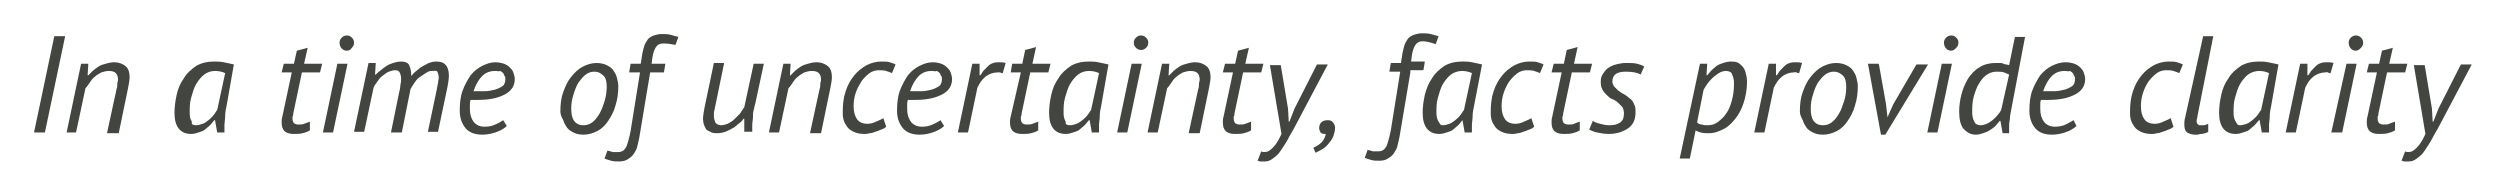 <?xml version="1.0" encoding="utf-8"?>
<!-- Generator: Adobe Illustrator 22.1.0, SVG Export Plug-In . SVG Version: 6.00 Build 0)  -->
<svg version="1.1" id="Layer_1" xmlns="http://www.w3.org/2000/svg" xmlns:xlink="http://www.w3.org/1999/xlink" x="0px" y="0px"
	 viewBox="0 0 345.3 24" style="enable-background:new 0 0 345.3 24;" xml:space="preserve">
<style type="text/css">
	.st0{fill:#434541;}
</style>
<g>
	<path class="st0" d="M7.5,5H9L6.2,18.3H4.7L7.5,5z"/>
	<path class="st0" d="M14.8,18.3l1.3-6c0.1-0.2,0.1-0.5,0.1-0.7c0-0.2,0.1-0.4,0.1-0.6c0-0.4-0.1-0.7-0.3-0.9
		c-0.2-0.2-0.5-0.3-1-0.3c-0.3,0-0.7,0.1-1,0.2c-0.3,0.2-0.6,0.3-0.9,0.6c-0.3,0.2-0.5,0.5-0.7,0.8s-0.4,0.6-0.6,0.8l-1.3,6.1H9.2
		l2-9.5h1l-0.1,1.6h0.1c0.2-0.2,0.4-0.4,0.6-0.6c0.2-0.2,0.5-0.4,0.8-0.6s0.6-0.3,1-0.4s0.7-0.2,1.2-0.2c0.6,0,1.1,0.2,1.5,0.5
		s0.6,0.8,0.6,1.6c0,0.4-0.1,0.8-0.2,1.4l-1.3,6.3H14.8z"/>
	<path class="st0" d="M31.3,14.6c-0.1,0.5-0.2,0.9-0.2,1.4c0,0.5-0.1,0.9-0.1,1.3c0,0.2,0,0.4,0,0.5s0,0.3,0,0.5h-1l-0.3-1.7h-0.1
		c-0.2,0.2-0.3,0.4-0.6,0.7s-0.5,0.4-0.7,0.6s-0.6,0.3-0.9,0.4c-0.3,0.1-0.6,0.2-1,0.2c-1.5,0-2.3-1-2.3-2.9c0-0.8,0.1-1.6,0.3-2.5
		s0.5-1.6,1-2.3c0.4-0.7,1-1.2,1.7-1.7c0.7-0.4,1.5-0.6,2.5-0.6c0.4,0,0.8,0,1.3,0.1c0.5,0.1,1,0.2,1.4,0.3L31.3,14.6z M27.1,17.3
		c0.3,0,0.6-0.1,0.9-0.2c0.3-0.1,0.5-0.3,0.8-0.5c0.2-0.2,0.5-0.4,0.7-0.7c0.2-0.2,0.3-0.5,0.5-0.7l1.1-5.1
		c-0.4-0.2-0.9-0.3-1.4-0.3c-0.6,0-1.1,0.2-1.5,0.5c-0.4,0.3-0.8,0.8-1.1,1.3c-0.3,0.5-0.5,1.2-0.7,1.9c-0.2,0.7-0.2,1.4-0.2,2.1
		c0,0.5,0.1,0.9,0.3,1.2C26.4,17.2,26.7,17.3,27.1,17.3z"/>
	<path class="st0" d="M39.2,8.8h1.4L41,7l1.5-0.4L42,8.8h2.5L44.2,10h-2.5l-1.2,5.7c0,0.2,0,0.3-0.1,0.4c0,0.1,0,0.2,0,0.3
		c0,0.3,0.1,0.5,0.2,0.6c0.1,0.1,0.3,0.2,0.6,0.2c0.3,0,0.6,0,0.8-0.1c0.3-0.1,0.5-0.2,0.8-0.3V18c-0.3,0.2-0.6,0.3-1,0.4
		c-0.4,0.1-0.8,0.1-1.2,0.1c-1.2,0-1.7-0.5-1.7-1.6c0-0.2,0-0.5,0.1-0.8l1.3-6.1h-1.4L39.2,8.8z"/>
	<path class="st0" d="M46.6,8.8H48l-2,9.5h-1.4L46.6,8.8z M46.9,5.9c0-0.3,0.1-0.5,0.3-0.7c0.2-0.2,0.4-0.3,0.7-0.3s0.5,0.1,0.7,0.3
		c0.2,0.2,0.3,0.4,0.3,0.7s-0.1,0.5-0.3,0.7C48.4,6.9,48.2,7,47.9,7s-0.5-0.1-0.7-0.3S46.9,6.2,46.9,5.9z"/>
	<path class="st0" d="M54,18.3l1.1-5.4c0.1-0.4,0.2-0.8,0.2-1.2c0.1-0.3,0.1-0.6,0.1-0.9c0-0.3-0.1-0.6-0.2-0.8
		c-0.1-0.2-0.3-0.3-0.6-0.3c-0.3,0-0.6,0.1-0.9,0.2s-0.6,0.4-0.9,0.6c-0.3,0.2-0.5,0.5-0.7,0.8c-0.2,0.3-0.4,0.5-0.5,0.8l-1.3,6.1
		h-1.4l2-9.5h1l-0.1,1.6h0.1c0.2-0.2,0.4-0.4,0.7-0.6c0.2-0.2,0.5-0.4,0.8-0.6c0.3-0.2,0.6-0.3,0.9-0.4c0.3-0.1,0.7-0.2,1.1-0.2
		c0.6,0,1,0.2,1.1,0.5c0.2,0.4,0.3,0.8,0.3,1.5c0.2-0.2,0.4-0.5,0.7-0.7c0.3-0.2,0.5-0.5,0.8-0.6c0.3-0.2,0.6-0.3,0.9-0.5
		c0.3-0.1,0.7-0.2,1-0.2c0.6,0,1,0.1,1.3,0.4c0.3,0.3,0.5,0.8,0.5,1.5c0,0.5-0.1,1.2-0.3,2.1l-1.2,5.7h-1.4l1.2-5.7
		c0.1-0.4,0.1-0.7,0.2-1c0-0.3,0.1-0.5,0.1-0.8c0-0.3-0.1-0.6-0.2-0.8S60,9.8,59.6,9.8c-0.3,0-0.5,0.1-0.8,0.3s-0.6,0.4-0.9,0.6
		s-0.5,0.5-0.7,0.8s-0.4,0.6-0.5,0.8l-1.2,6H54z"/>
	<path class="st0" d="M70,17.4c-0.4,0.4-1,0.7-1.6,0.9c-0.6,0.2-1.2,0.3-1.8,0.3c-1,0-1.8-0.3-2.3-0.9c-0.5-0.6-0.8-1.4-0.8-2.4
		c0-1,0.1-2,0.4-2.8c0.3-0.8,0.7-1.5,1.1-2.1c0.5-0.6,1-1,1.6-1.3c0.6-0.3,1.2-0.5,1.8-0.5c0.5,0,0.9,0.1,1.2,0.2
		c0.3,0.1,0.6,0.3,0.8,0.5c0.2,0.2,0.4,0.4,0.5,0.7c0.1,0.3,0.2,0.6,0.2,0.9c0,0.9-0.4,1.6-1.3,2.1c-0.9,0.5-2.1,0.8-3.8,0.8
		c-0.2,0-0.3,0-0.5,0c-0.2,0-0.3,0-0.5,0c-0.1,0.2-0.1,0.5-0.1,0.7s0,0.4,0,0.6c0,0.7,0.2,1.3,0.5,1.7c0.3,0.4,0.8,0.7,1.5,0.7
		c0.6,0,1.1-0.1,1.5-0.3c0.5-0.2,0.8-0.4,1.1-0.6L70,17.4z M68.4,9.8c-0.7,0-1.3,0.2-1.8,0.7c-0.5,0.5-0.9,1.2-1.2,2.1
		c0.5,0,1,0,1.5,0c0.5,0,1-0.1,1.4-0.2s0.8-0.3,1.1-0.5c0.3-0.2,0.4-0.6,0.4-1c0-0.1,0-0.3-0.1-0.4s-0.1-0.3-0.2-0.4
		c-0.1-0.1-0.2-0.2-0.4-0.3C68.9,9.9,68.7,9.8,68.4,9.8z"/>
	<path class="st0" d="M77.4,15.4c0-1,0.1-1.9,0.4-2.7c0.3-0.8,0.6-1.5,1.1-2.1s1-1.1,1.6-1.4c0.6-0.3,1.2-0.5,1.9-0.5
		c0.5,0,1,0.1,1.4,0.3s0.7,0.4,0.9,0.7c0.2,0.3,0.4,0.6,0.5,1c0.1,0.4,0.2,0.8,0.2,1.2c0,0.9-0.1,1.8-0.4,2.7
		c-0.2,0.8-0.6,1.5-1,2.1c-0.4,0.6-0.9,1.1-1.5,1.4c-0.6,0.3-1.2,0.5-1.9,0.5c-0.6,0-1-0.1-1.4-0.3c-0.4-0.2-0.7-0.4-0.9-0.7
		c-0.2-0.3-0.4-0.6-0.5-1C77.5,16.1,77.4,15.7,77.4,15.4z M78.9,15c0,0.7,0.1,1.3,0.4,1.7s0.7,0.6,1.3,0.6c0.4,0,0.8-0.1,1.2-0.4
		c0.4-0.3,0.7-0.7,1-1.2c0.3-0.5,0.5-1.1,0.7-1.7c0.2-0.7,0.3-1.3,0.3-2c0-0.6-0.1-1.2-0.4-1.5s-0.7-0.6-1.3-0.6
		c-0.4,0-0.8,0.1-1.2,0.4s-0.7,0.7-1,1.1c-0.3,0.5-0.5,1-0.7,1.7C79,13.7,78.9,14.3,78.9,15z"/>
	<path class="st0" d="M89.8,10L88.3,19c-0.1,0.5-0.2,0.9-0.3,1.3s-0.3,0.7-0.5,1c-0.2,0.3-0.5,0.5-0.8,0.7c-0.3,0.2-0.7,0.3-1.2,0.3
		c-0.4,0-0.7,0-1.1-0.1s-0.6-0.2-0.9-0.3l0.4-1.1c0.3,0.1,0.5,0.1,0.7,0.2c0.2,0,0.5,0,0.8,0c0.5,0,0.8-0.2,1.1-0.7
		c0.2-0.5,0.4-1.2,0.6-2.2l1.3-8.1h-1.5l0.2-1.2h1.4l0.2-1.3c0.1-0.5,0.2-0.9,0.3-1.2c0.1-0.3,0.3-0.6,0.5-0.9
		c0.2-0.2,0.5-0.4,0.8-0.5c0.3-0.1,0.7-0.2,1.1-0.2c0.4,0,0.8,0,1.2,0.1c0.4,0.1,0.7,0.2,1.1,0.3l-0.4,1.1C92.8,6.1,92.2,6,91.6,6
		c-0.5,0-0.8,0.2-1,0.5c-0.2,0.3-0.4,0.8-0.5,1.5L90,8.8h1.9L91.7,10H89.8z"/>
	<path class="st0" d="M100,8.8l-1.3,6.3c-0.1,0.3-0.1,0.7-0.1,0.9c0,0.4,0.1,0.6,0.2,0.9c0.1,0.2,0.4,0.4,0.8,0.4
		c0.3,0,0.6-0.1,0.9-0.2c0.3-0.2,0.6-0.3,0.9-0.6s0.5-0.5,0.8-0.8c0.2-0.3,0.4-0.6,0.6-0.9l1.3-6h1.4l-1.2,5.6
		c-0.1,0.2-0.1,0.5-0.2,0.8c-0.1,0.3-0.1,0.6-0.1,1c0,0.3-0.1,0.7-0.1,1s0,0.6,0,0.8v0.2h-1.1v-1.8h-0.1c-0.2,0.3-0.4,0.5-0.7,0.7
		s-0.5,0.5-0.8,0.6c-0.3,0.2-0.6,0.3-1,0.5c-0.3,0.1-0.7,0.2-1.1,0.2c-0.3,0-0.5,0-0.8-0.1c-0.2-0.1-0.4-0.2-0.6-0.3
		s-0.3-0.4-0.4-0.6s-0.2-0.6-0.2-1c0-0.4,0.1-0.9,0.2-1.5l1.3-6.2H100z"/>
	<path class="st0" d="M111.9,18.3l1.3-6c0.1-0.2,0.1-0.5,0.1-0.7c0-0.2,0.1-0.4,0.1-0.6c0-0.4-0.1-0.7-0.3-0.9
		c-0.2-0.2-0.5-0.3-1-0.3c-0.3,0-0.7,0.1-1,0.2c-0.3,0.2-0.6,0.3-0.9,0.6c-0.3,0.2-0.5,0.5-0.7,0.8s-0.4,0.6-0.6,0.8l-1.3,6.1h-1.4
		l2-9.5h1l-0.1,1.6h0.1c0.2-0.2,0.4-0.4,0.6-0.6c0.2-0.2,0.5-0.4,0.8-0.6s0.6-0.3,1-0.4s0.7-0.2,1.2-0.2c0.6,0,1.1,0.2,1.5,0.5
		s0.6,0.8,0.6,1.6c0,0.4-0.1,0.8-0.2,1.4l-1.3,6.3H111.9z"/>
	<path class="st0" d="M122.4,17.5c-0.2,0.2-0.4,0.3-0.7,0.4c-0.2,0.1-0.5,0.2-0.8,0.3c-0.3,0.1-0.5,0.2-0.8,0.2
		c-0.3,0.1-0.5,0.1-0.7,0.1c-0.6,0-1.1-0.1-1.5-0.3s-0.7-0.4-0.9-0.7c-0.2-0.3-0.4-0.6-0.5-1c-0.1-0.4-0.1-0.7-0.1-1
		c0-1.1,0.1-2,0.4-2.9c0.3-0.9,0.7-1.6,1.2-2.2s1-1,1.7-1.4c0.6-0.3,1.3-0.5,2-0.5c0.5,0,0.9,0,1.2,0.1s0.6,0.2,0.8,0.3l-0.5,1.2
		c-0.2-0.1-0.5-0.2-0.8-0.3c-0.3-0.1-0.7-0.1-1-0.1c-0.4,0-0.9,0.1-1.3,0.4c-0.4,0.3-0.8,0.7-1.1,1.1c-0.3,0.5-0.6,1-0.8,1.6
		c-0.2,0.6-0.3,1.2-0.3,1.9c0,0.8,0.2,1.4,0.5,1.8c0.3,0.4,0.8,0.6,1.4,0.6c0.4,0,0.8-0.1,1.2-0.3c0.4-0.2,0.8-0.3,1-0.5L122.4,17.5
		z"/>
	<path class="st0" d="M130.4,17.4c-0.4,0.4-1,0.7-1.6,0.9c-0.6,0.2-1.2,0.3-1.8,0.3c-1,0-1.8-0.3-2.3-0.9c-0.5-0.6-0.8-1.4-0.8-2.4
		c0-1,0.1-2,0.4-2.8c0.3-0.8,0.7-1.5,1.1-2.1c0.5-0.6,1-1,1.6-1.3c0.6-0.3,1.2-0.5,1.8-0.5c0.5,0,0.9,0.1,1.2,0.2
		c0.3,0.1,0.6,0.3,0.8,0.5c0.2,0.2,0.4,0.4,0.5,0.7c0.1,0.3,0.2,0.6,0.2,0.9c0,0.9-0.4,1.6-1.3,2.1c-0.9,0.5-2.1,0.8-3.8,0.8
		c-0.2,0-0.3,0-0.5,0c-0.2,0-0.3,0-0.5,0c-0.1,0.2-0.1,0.5-0.1,0.7s0,0.4,0,0.6c0,0.7,0.2,1.3,0.5,1.7c0.3,0.4,0.8,0.7,1.5,0.7
		c0.6,0,1.1-0.1,1.5-0.3c0.5-0.2,0.8-0.4,1.1-0.6L130.4,17.4z M128.7,9.8c-0.7,0-1.3,0.2-1.8,0.7c-0.5,0.5-0.9,1.2-1.2,2.1
		c0.5,0,1,0,1.5,0c0.5,0,1-0.1,1.4-0.2s0.8-0.3,1.1-0.5c0.3-0.2,0.4-0.6,0.4-1c0-0.1,0-0.3-0.1-0.4s-0.1-0.3-0.2-0.4
		c-0.1-0.1-0.2-0.2-0.4-0.3C129.2,9.9,129,9.8,128.7,9.8z"/>
	<path class="st0" d="M138.5,10.1c-0.1,0-0.2,0-0.4-0.1c-0.1,0-0.2,0-0.3,0c-0.6,0-1.2,0.2-1.7,0.6c-0.5,0.4-0.8,0.9-1.1,1.5
		l-1.3,6.2h-1.4l2-9.5h1v1.6h0.1c0.2-0.2,0.3-0.5,0.5-0.7c0.2-0.2,0.4-0.4,0.6-0.6c0.2-0.2,0.4-0.3,0.7-0.4c0.3-0.1,0.5-0.1,0.8-0.1
		c0.3,0,0.6,0,0.9,0.1L138.5,10.1z"/>
	<path class="st0" d="M139.8,8.8h1.4l0.4-1.9l1.5-0.4l-0.5,2.3h2.5l-0.3,1.2h-2.5l-1.2,5.7c0,0.2,0,0.3-0.1,0.4c0,0.1,0,0.2,0,0.3
		c0,0.3,0.1,0.5,0.2,0.6c0.1,0.1,0.3,0.2,0.6,0.2c0.3,0,0.6,0,0.8-0.1c0.3-0.1,0.5-0.2,0.8-0.3V18c-0.3,0.2-0.6,0.3-1,0.4
		c-0.4,0.1-0.8,0.1-1.2,0.1c-1.2,0-1.7-0.5-1.7-1.6c0-0.2,0-0.5,0.1-0.8L141,10h-1.4L139.8,8.8z"/>
	<path class="st0" d="M152.1,14.6c-0.1,0.5-0.2,0.9-0.2,1.4c0,0.5-0.1,0.9-0.1,1.3c0,0.2,0,0.4,0,0.5s0,0.3,0,0.5h-1l-0.3-1.7h-0.1
		c-0.2,0.2-0.3,0.4-0.6,0.7s-0.5,0.4-0.7,0.6s-0.6,0.3-0.9,0.4c-0.3,0.1-0.6,0.2-1,0.2c-1.5,0-2.3-1-2.3-2.9c0-0.8,0.1-1.6,0.3-2.5
		s0.5-1.6,1-2.3c0.4-0.7,1-1.2,1.7-1.7c0.7-0.4,1.5-0.6,2.5-0.6c0.4,0,0.8,0,1.3,0.1c0.5,0.1,1,0.2,1.4,0.3L152.1,14.6z M147.8,17.3
		c0.3,0,0.6-0.1,0.9-0.2c0.3-0.1,0.5-0.3,0.8-0.5c0.2-0.2,0.5-0.4,0.7-0.7c0.2-0.2,0.3-0.5,0.5-0.7l1.1-5.1
		c-0.4-0.2-0.9-0.3-1.4-0.3c-0.6,0-1.1,0.2-1.5,0.5c-0.4,0.3-0.8,0.8-1.1,1.3c-0.3,0.5-0.5,1.2-0.7,1.9c-0.2,0.7-0.2,1.4-0.2,2.1
		c0,0.5,0.1,0.9,0.3,1.2C147.1,17.2,147.4,17.3,147.8,17.3z"/>
	<path class="st0" d="M156.3,8.8h1.4l-2,9.5h-1.4L156.3,8.8z M156.6,5.9c0-0.3,0.1-0.5,0.3-0.7c0.2-0.2,0.4-0.3,0.7-0.3
		s0.5,0.1,0.7,0.3c0.2,0.2,0.3,0.4,0.3,0.7s-0.1,0.5-0.3,0.7c-0.2,0.2-0.4,0.3-0.7,0.3s-0.5-0.1-0.7-0.3S156.6,6.2,156.6,5.9z"/>
	<path class="st0" d="M164.2,18.3l1.3-6c0.1-0.2,0.1-0.5,0.1-0.7c0-0.2,0.1-0.4,0.1-0.6c0-0.4-0.1-0.7-0.3-0.9
		c-0.2-0.2-0.5-0.3-1-0.3c-0.3,0-0.7,0.1-1,0.2c-0.3,0.2-0.6,0.3-0.9,0.6c-0.3,0.2-0.5,0.5-0.7,0.8s-0.4,0.6-0.6,0.8l-1.3,6.1h-1.4
		l2-9.5h1l-0.1,1.6h0.1c0.2-0.2,0.4-0.4,0.6-0.6c0.2-0.2,0.5-0.4,0.8-0.6s0.6-0.3,1-0.4s0.7-0.2,1.2-0.2c0.6,0,1.1,0.2,1.5,0.5
		s0.6,0.8,0.6,1.6c0,0.4-0.1,0.8-0.2,1.4l-1.3,6.3H164.2z"/>
	<path class="st0" d="M169.2,8.8h1.4L171,7l1.5-0.4L172,8.8h2.5l-0.3,1.2h-2.5l-1.2,5.7c0,0.2,0,0.3-0.1,0.4c0,0.1,0,0.2,0,0.3
		c0,0.3,0.1,0.5,0.2,0.6c0.1,0.1,0.3,0.2,0.6,0.2c0.3,0,0.6,0,0.8-0.1c0.3-0.1,0.5-0.2,0.8-0.3V18c-0.3,0.2-0.6,0.3-1,0.4
		c-0.4,0.1-0.8,0.1-1.2,0.1c-1.2,0-1.7-0.5-1.7-1.6c0-0.2,0-0.5,0.1-0.8l1.3-6.1h-1.4L169.2,8.8z"/>
	<path class="st0" d="M177.9,15l0.1,1.8h0.1l0.7-1.8l3.1-6.1h1.5l-4.5,8.5c-0.3,0.6-0.7,1.2-1,1.8c-0.3,0.6-0.7,1.1-1,1.6
		s-0.7,0.8-1.1,1.1c-0.4,0.3-0.7,0.4-1.1,0.4c-0.2,0-0.4,0-0.6,0c-0.2,0-0.3-0.1-0.4-0.1l0.5-1.3c0.1,0.1,0.3,0.1,0.5,0.1
		c0.4,0,0.7-0.2,1.1-0.6c0.4-0.4,0.8-1,1.2-1.9l-1.6-9.5h1.5L177.9,15z"/>
	<path class="st0" d="M182.2,17.7c0-0.3,0.1-0.6,0.3-0.8c0.2-0.2,0.5-0.3,0.9-0.3c0.3,0,0.6,0.1,0.7,0.3c0.2,0.2,0.3,0.5,0.3,0.7
		c0,0.4-0.1,0.8-0.2,1.1s-0.3,0.7-0.6,1c-0.2,0.3-0.5,0.6-0.8,0.8c-0.3,0.2-0.7,0.4-1.1,0.6l-0.3-0.7c0.5-0.2,0.9-0.5,1.2-0.8
		c0.3-0.4,0.5-0.8,0.5-1.1c-0.1,0-0.1,0-0.2,0c-0.2,0-0.4-0.1-0.5-0.2C182.3,18.1,182.2,17.9,182.2,17.7z"/>
	<path class="st0" d="M194.8,10l-1.5,8.9c-0.1,0.5-0.2,0.9-0.3,1.3s-0.3,0.7-0.5,1c-0.2,0.3-0.5,0.5-0.8,0.7
		c-0.3,0.2-0.7,0.3-1.2,0.3c-0.4,0-0.7,0-1.1-0.1s-0.6-0.2-0.9-0.3l0.4-1.1c0.3,0.1,0.5,0.1,0.7,0.2c0.2,0,0.5,0,0.8,0
		c0.5,0,0.8-0.2,1.1-0.7c0.2-0.5,0.4-1.2,0.6-2.2l1.3-8.1h-1.5l0.2-1.2h1.4l0.2-1.3c0.1-0.5,0.2-0.9,0.3-1.2
		c0.1-0.3,0.3-0.6,0.5-0.9c0.2-0.2,0.5-0.4,0.8-0.5c0.3-0.1,0.7-0.2,1.1-0.2c0.4,0,0.8,0,1.2,0.1c0.4,0.1,0.7,0.2,1.1,0.3l-0.4,1.1
		c-0.6-0.2-1.2-0.4-1.8-0.4c-0.5,0-0.8,0.2-1,0.5c-0.2,0.3-0.4,0.8-0.5,1.5l-0.1,0.8h1.9l-0.2,1.2H194.8z"/>
	<path class="st0" d="M203.6,14.6c-0.1,0.5-0.2,0.9-0.2,1.4c0,0.5-0.1,0.9-0.1,1.3c0,0.2,0,0.4,0,0.5s0,0.3,0,0.5h-1l-0.3-1.7H202
		c-0.2,0.2-0.3,0.4-0.6,0.7c-0.2,0.2-0.5,0.4-0.7,0.6s-0.6,0.3-0.9,0.4c-0.3,0.1-0.6,0.2-1,0.2c-1.5,0-2.3-1-2.3-2.9
		c0-0.8,0.1-1.6,0.3-2.5c0.2-0.8,0.5-1.6,1-2.3c0.4-0.7,1-1.2,1.7-1.7c0.7-0.4,1.5-0.6,2.5-0.6c0.4,0,0.8,0,1.3,0.1
		c0.5,0.1,1,0.2,1.4,0.3L203.6,14.6z M199.3,17.3c0.3,0,0.6-0.1,0.9-0.2c0.3-0.1,0.5-0.3,0.8-0.5c0.2-0.2,0.5-0.4,0.7-0.7
		c0.2-0.2,0.3-0.5,0.5-0.7l1.1-5.1c-0.4-0.2-0.9-0.3-1.4-0.3s-1.1,0.2-1.5,0.5c-0.4,0.3-0.8,0.8-1.1,1.3c-0.3,0.5-0.5,1.2-0.7,1.9
		c-0.2,0.7-0.2,1.4-0.2,2.1c0,0.5,0.1,0.9,0.3,1.2S198.9,17.3,199.3,17.3z"/>
	<path class="st0" d="M211.9,17.5c-0.2,0.2-0.4,0.3-0.7,0.4c-0.2,0.1-0.5,0.2-0.8,0.3c-0.3,0.1-0.5,0.2-0.8,0.2
		c-0.3,0.1-0.5,0.1-0.7,0.1c-0.6,0-1.1-0.1-1.5-0.3s-0.7-0.4-0.9-0.7c-0.2-0.3-0.4-0.6-0.5-1c-0.1-0.4-0.1-0.7-0.1-1
		c0-1.1,0.1-2,0.4-2.9c0.3-0.9,0.7-1.6,1.2-2.2s1-1,1.7-1.4c0.6-0.3,1.3-0.5,2-0.5c0.5,0,0.9,0,1.2,0.1s0.6,0.2,0.8,0.3l-0.5,1.2
		c-0.2-0.1-0.5-0.2-0.8-0.3c-0.3-0.1-0.7-0.1-1-0.1c-0.4,0-0.9,0.1-1.3,0.4c-0.4,0.3-0.8,0.7-1.1,1.1s-0.6,1-0.8,1.6
		c-0.2,0.6-0.3,1.2-0.3,1.9c0,0.8,0.2,1.4,0.5,1.8c0.3,0.4,0.8,0.6,1.4,0.6c0.4,0,0.8-0.1,1.2-0.3c0.4-0.2,0.8-0.3,1-0.5L211.9,17.5
		z"/>
	<path class="st0" d="M214.6,8.8h1.4l0.4-1.9l1.5-0.4l-0.5,2.3h2.5l-0.3,1.2h-2.5l-1.2,5.7c0,0.2,0,0.3-0.1,0.4c0,0.1,0,0.2,0,0.3
		c0,0.3,0.1,0.5,0.2,0.6c0.1,0.1,0.3,0.2,0.6,0.2c0.3,0,0.6,0,0.8-0.1s0.5-0.2,0.8-0.3V18c-0.3,0.2-0.6,0.3-1,0.4
		c-0.4,0.1-0.8,0.1-1.2,0.1c-1.2,0-1.7-0.5-1.7-1.6c0-0.2,0-0.5,0.1-0.8l1.3-6.1h-1.4L214.6,8.8z"/>
	<path class="st0" d="M224.3,15.6c0-0.3-0.1-0.6-0.2-0.8c-0.2-0.2-0.4-0.4-0.6-0.6s-0.5-0.4-0.8-0.5s-0.6-0.4-0.8-0.6
		s-0.5-0.5-0.6-0.8c-0.2-0.3-0.2-0.7-0.2-1.1c0-0.4,0.1-0.7,0.3-1c0.2-0.3,0.4-0.6,0.7-0.8c0.3-0.2,0.7-0.4,1.1-0.5
		c0.4-0.1,0.9-0.2,1.3-0.2c0.7,0,1.2,0,1.6,0.1c0.4,0.1,0.7,0.2,1,0.4l-0.5,1.1c-0.5-0.3-1.2-0.4-2.1-0.4c-0.5,0-1,0.1-1.3,0.3
		s-0.5,0.6-0.5,1c0,0.3,0.1,0.5,0.2,0.7c0.2,0.2,0.4,0.4,0.6,0.6c0.3,0.2,0.5,0.4,0.8,0.5c0.3,0.2,0.6,0.4,0.8,0.6
		c0.3,0.2,0.5,0.5,0.6,0.8c0.2,0.3,0.2,0.7,0.2,1.1c0,1-0.3,1.7-1,2.2c-0.7,0.5-1.6,0.8-2.7,0.8c-0.6,0-1.1-0.1-1.6-0.2
		c-0.5-0.1-0.9-0.3-1.1-0.4l0.5-1.2c0.3,0.2,0.6,0.3,1,0.4c0.4,0.1,0.8,0.2,1.3,0.2c0.6,0,1.1-0.1,1.5-0.4S224.3,16.2,224.3,15.6z"
		/>
	<path class="st0" d="M234.8,8.8h1l-0.1,1.6h0.1c0.2-0.2,0.4-0.5,0.6-0.7c0.2-0.2,0.5-0.4,0.7-0.6c0.3-0.2,0.6-0.3,0.9-0.4
		c0.3-0.1,0.7-0.2,1-0.2c0.3,0,0.6,0,0.9,0.1s0.5,0.3,0.7,0.5c0.2,0.2,0.4,0.5,0.5,0.9c0.1,0.4,0.2,0.8,0.2,1.3c0,1.1-0.2,2.1-0.5,3
		c-0.3,0.9-0.7,1.6-1.2,2.2c-0.5,0.6-1,1.1-1.7,1.4c-0.6,0.3-1.2,0.5-1.8,0.5c-0.4,0-0.8,0-1.2-0.1c-0.3-0.1-0.6-0.2-0.7-0.3
		l-0.8,3.9H232L234.8,8.8z M238.4,9.8c-0.3,0-0.7,0.1-1,0.3c-0.3,0.2-0.6,0.4-0.9,0.7c-0.3,0.3-0.5,0.5-0.7,0.8
		c-0.2,0.3-0.4,0.6-0.5,0.8l-0.9,4.5c0.2,0.2,0.4,0.3,0.7,0.3c0.2,0.1,0.5,0.1,0.7,0.1c0.5,0,1-0.1,1.4-0.4c0.4-0.3,0.9-0.7,1.2-1.2
		c0.4-0.5,0.6-1.1,0.8-1.8s0.3-1.5,0.3-2.4c0-0.5-0.1-0.9-0.3-1.3C239.2,10,238.8,9.8,238.4,9.8z"/>
	<path class="st0" d="M248.5,10.1c-0.1,0-0.2,0-0.4-0.1s-0.2,0-0.3,0c-0.6,0-1.2,0.2-1.7,0.6c-0.5,0.4-0.8,0.9-1.1,1.5l-1.3,6.2
		h-1.4l2-9.5h1v1.6h0.1c0.2-0.2,0.3-0.5,0.5-0.7c0.2-0.2,0.4-0.4,0.6-0.6c0.2-0.2,0.4-0.3,0.7-0.4c0.3-0.1,0.5-0.1,0.8-0.1
		c0.3,0,0.6,0,0.9,0.1L248.5,10.1z"/>
	<path class="st0" d="M248.6,15.4c0-1,0.1-1.9,0.4-2.7c0.3-0.8,0.6-1.5,1.1-2.1c0.5-0.6,1-1.1,1.6-1.4c0.6-0.3,1.2-0.5,1.9-0.5
		c0.5,0,1,0.1,1.4,0.3s0.7,0.4,0.9,0.7c0.2,0.3,0.4,0.6,0.5,1c0.1,0.4,0.2,0.8,0.2,1.2c0,0.9-0.1,1.8-0.4,2.7
		c-0.2,0.8-0.6,1.5-1,2.1c-0.4,0.6-0.9,1.1-1.5,1.4s-1.2,0.5-1.9,0.5c-0.6,0-1-0.1-1.4-0.3c-0.4-0.2-0.7-0.4-0.9-0.7
		c-0.2-0.3-0.4-0.6-0.5-1C248.7,16.1,248.6,15.7,248.6,15.4z M250.1,15c0,0.7,0.1,1.3,0.4,1.7s0.7,0.6,1.3,0.6
		c0.4,0,0.8-0.1,1.2-0.4c0.4-0.3,0.7-0.7,1-1.2c0.3-0.5,0.5-1.1,0.7-1.7s0.3-1.3,0.3-2c0-0.6-0.1-1.2-0.4-1.5s-0.7-0.6-1.3-0.6
		c-0.4,0-0.8,0.1-1.2,0.4c-0.4,0.3-0.7,0.7-1,1.1c-0.3,0.5-0.5,1-0.7,1.7C250.2,13.7,250.1,14.3,250.1,15z"/>
	<path class="st0" d="M260.5,14.4l0.2,1.8h0l0.8-1.8l3.2-5.5h1.6l-5.9,9.7h-0.6L258,8.8h1.5L260.5,14.4z"/>
	<path class="st0" d="M268.2,8.8h1.4l-2,9.5h-1.4L268.2,8.8z M268.5,5.9c0-0.3,0.1-0.5,0.3-0.7c0.2-0.2,0.4-0.3,0.7-0.3
		s0.5,0.1,0.7,0.3c0.2,0.2,0.3,0.4,0.3,0.7s-0.1,0.5-0.3,0.7S269.8,7,269.5,7s-0.5-0.1-0.7-0.3C268.6,6.5,268.5,6.2,268.5,5.9z"/>
	<path class="st0" d="M277.8,15.1c-0.1,0.5-0.2,1-0.2,1.4c-0.1,0.4-0.1,0.8-0.1,1.2c0,0.1,0,0.3,0,0.4c0,0.1,0,0.2,0,0.3h-0.9
		l-0.3-1.7h-0.1c-0.2,0.2-0.3,0.4-0.6,0.7s-0.5,0.4-0.8,0.6c-0.3,0.2-0.6,0.3-0.9,0.4s-0.6,0.2-1,0.2c-0.7,0-1.2-0.3-1.7-0.8
		c-0.4-0.5-0.6-1.3-0.6-2.4c0-0.7,0.1-1.5,0.3-2.3c0.2-0.8,0.5-1.5,0.9-2.2c0.4-0.6,0.9-1.2,1.6-1.6c0.6-0.4,1.4-0.6,2.2-0.6
		c0.2,0,0.4,0,0.6,0c0.2,0,0.3,0,0.5,0.1s0.3,0.1,0.4,0.1c0.1,0,0.3,0.1,0.4,0.1l0.8-3.9h1.4L277.8,15.1z M273.6,17.3
		c0.3,0,0.5-0.1,0.8-0.2s0.5-0.3,0.8-0.5c0.2-0.2,0.5-0.4,0.7-0.7c0.2-0.2,0.4-0.5,0.5-0.7l1.1-4.9c-0.2-0.1-0.5-0.2-0.7-0.3
		c-0.3-0.1-0.6-0.1-1.1-0.1c-0.5,0-1,0.2-1.4,0.5c-0.4,0.3-0.7,0.7-1,1.2c-0.3,0.5-0.5,1.1-0.7,1.8c-0.2,0.7-0.2,1.4-0.2,2.1
		c0,0.5,0.1,1,0.3,1.3C272.8,17.1,273.1,17.3,273.6,17.3z"/>
	<path class="st0" d="M286.8,17.4c-0.4,0.4-1,0.7-1.6,0.9s-1.2,0.3-1.8,0.3c-1,0-1.8-0.3-2.3-0.9c-0.5-0.6-0.8-1.4-0.8-2.4
		c0-1,0.1-2,0.4-2.8c0.3-0.8,0.7-1.5,1.1-2.1c0.5-0.6,1-1,1.6-1.3s1.2-0.5,1.9-0.5c0.5,0,0.9,0.1,1.2,0.2c0.3,0.1,0.6,0.3,0.8,0.5
		c0.2,0.2,0.4,0.4,0.5,0.7c0.1,0.3,0.2,0.6,0.2,0.9c0,0.9-0.4,1.6-1.3,2.1c-0.9,0.5-2.1,0.8-3.8,0.8c-0.2,0-0.3,0-0.5,0
		c-0.2,0-0.3,0-0.5,0c-0.1,0.2-0.1,0.5-0.1,0.7s0,0.4,0,0.6c0,0.7,0.2,1.3,0.5,1.7c0.3,0.4,0.8,0.7,1.5,0.7c0.6,0,1.1-0.1,1.5-0.3
		s0.8-0.4,1.1-0.6L286.8,17.4z M285.2,9.8c-0.7,0-1.3,0.2-1.8,0.7c-0.5,0.5-0.9,1.2-1.2,2.1c0.5,0,1,0,1.5,0s1-0.1,1.4-0.2
		s0.8-0.3,1.1-0.5s0.4-0.6,0.4-1c0-0.1,0-0.3-0.1-0.4s-0.1-0.3-0.2-0.4c-0.1-0.1-0.2-0.2-0.4-0.3C285.7,9.9,285.4,9.8,285.2,9.8z"/>
	<path class="st0" d="M300.2,17.5c-0.2,0.2-0.4,0.3-0.7,0.4c-0.2,0.1-0.5,0.2-0.8,0.3c-0.3,0.1-0.5,0.2-0.8,0.2
		c-0.3,0.1-0.5,0.1-0.7,0.1c-0.6,0-1.1-0.1-1.5-0.3s-0.7-0.4-0.9-0.7c-0.2-0.3-0.4-0.6-0.5-1c-0.1-0.4-0.1-0.7-0.1-1
		c0-1.1,0.1-2,0.4-2.9c0.3-0.9,0.7-1.6,1.2-2.2s1-1,1.7-1.4c0.6-0.3,1.3-0.5,2-0.5c0.5,0,0.9,0,1.2,0.1s0.6,0.2,0.8,0.3l-0.5,1.2
		c-0.2-0.1-0.5-0.2-0.8-0.3c-0.3-0.1-0.7-0.1-1-0.1c-0.4,0-0.9,0.1-1.3,0.4c-0.4,0.3-0.8,0.7-1.1,1.1s-0.6,1-0.8,1.6
		c-0.2,0.6-0.3,1.2-0.3,1.9c0,0.8,0.2,1.4,0.5,1.8c0.3,0.4,0.8,0.6,1.4,0.6c0.4,0,0.8-0.1,1.2-0.3c0.4-0.2,0.8-0.3,1-0.5L300.2,17.5
		z"/>
	<path class="st0" d="M303.5,16.1c0,0.2-0.1,0.4-0.1,0.5c0,0.2,0,0.4,0.1,0.5s0.2,0.2,0.3,0.2c0.3,0,0.5,0,0.6,0s0.4-0.1,0.6-0.2
		v1.1c-0.1,0.1-0.2,0.1-0.4,0.2c-0.2,0-0.3,0.1-0.5,0.1s-0.3,0-0.5,0.1c-0.2,0-0.3,0-0.4,0c-0.4,0-0.8-0.1-1.1-0.3s-0.4-0.6-0.4-1.1
		c0-0.3,0-0.6,0.1-0.9L304.3,5h1.4L303.5,16.1z"/>
	<path class="st0" d="M313.7,14.6c-0.1,0.5-0.2,0.9-0.2,1.4c0,0.5-0.1,0.9-0.1,1.3c0,0.2,0,0.4,0,0.5s0,0.3,0,0.5h-1l-0.3-1.7h-0.1
		c-0.2,0.2-0.3,0.4-0.6,0.7c-0.2,0.2-0.5,0.4-0.7,0.6s-0.6,0.3-0.9,0.4s-0.6,0.2-1,0.2c-1.5,0-2.3-1-2.3-2.9c0-0.8,0.1-1.6,0.3-2.5
		s0.5-1.6,1-2.3c0.4-0.7,1-1.2,1.7-1.7c0.7-0.4,1.5-0.6,2.5-0.6c0.4,0,0.8,0,1.3,0.1c0.5,0.1,1,0.2,1.4,0.3L313.7,14.6z M309.4,17.3
		c0.3,0,0.6-0.1,0.9-0.2s0.5-0.3,0.8-0.5c0.2-0.2,0.5-0.4,0.7-0.7c0.2-0.2,0.3-0.5,0.5-0.7l1.1-5.1c-0.4-0.2-0.9-0.3-1.4-0.3
		s-1.1,0.2-1.5,0.5c-0.4,0.3-0.8,0.8-1.1,1.3c-0.3,0.5-0.5,1.2-0.7,1.9c-0.2,0.7-0.2,1.4-0.2,2.1c0,0.5,0.1,0.9,0.3,1.2
		S309,17.3,309.4,17.3z"/>
	<path class="st0" d="M321.9,10.1c-0.1,0-0.2,0-0.4-0.1s-0.2,0-0.3,0c-0.6,0-1.2,0.2-1.7,0.6c-0.5,0.4-0.8,0.9-1.1,1.5l-1.3,6.2
		h-1.4l2-9.5h1v1.6h0.1c0.2-0.2,0.3-0.5,0.5-0.7c0.2-0.2,0.4-0.4,0.6-0.6c0.2-0.2,0.4-0.3,0.7-0.4c0.3-0.1,0.5-0.1,0.8-0.1
		c0.3,0,0.6,0,0.9,0.1L321.9,10.1z"/>
	<path class="st0" d="M324.1,8.8h1.4l-2,9.5H322L324.1,8.8z M324.4,5.9c0-0.3,0.1-0.5,0.3-0.7c0.2-0.2,0.4-0.3,0.7-0.3
		s0.5,0.1,0.7,0.3c0.2,0.2,0.3,0.4,0.3,0.7s-0.1,0.5-0.3,0.7S325.7,7,325.4,7s-0.5-0.1-0.7-0.3C324.5,6.5,324.4,6.2,324.4,5.9z"/>
	<path class="st0" d="M327.2,8.8h1.4L329,7l1.5-0.4L330,8.8h2.5l-0.3,1.2h-2.5l-1.2,5.7c0,0.2,0,0.3-0.1,0.4c0,0.1,0,0.2,0,0.3
		c0,0.3,0.1,0.5,0.2,0.6c0.1,0.1,0.3,0.2,0.6,0.2c0.3,0,0.6,0,0.8-0.1s0.5-0.2,0.8-0.3V18c-0.3,0.2-0.6,0.3-1,0.4
		c-0.4,0.1-0.8,0.1-1.2,0.1c-1.2,0-1.7-0.5-1.7-1.6c0-0.2,0-0.5,0.1-0.8l1.3-6.1h-1.4L327.2,8.8z"/>
	<path class="st0" d="M335.9,15l0.1,1.8h0.1l0.7-1.8l3.1-6.1h1.5l-4.5,8.5c-0.3,0.6-0.7,1.2-1,1.8c-0.3,0.6-0.7,1.1-1,1.6
		c-0.3,0.5-0.7,0.8-1.1,1.1c-0.4,0.3-0.7,0.4-1.1,0.4c-0.2,0-0.4,0-0.6,0c-0.2,0-0.3-0.1-0.4-0.1l0.5-1.3c0.1,0.1,0.3,0.1,0.5,0.1
		c0.4,0,0.7-0.2,1.1-0.6c0.4-0.4,0.8-1,1.2-1.9l-1.6-9.5h1.5L335.9,15z"/>
</g>
</svg>
